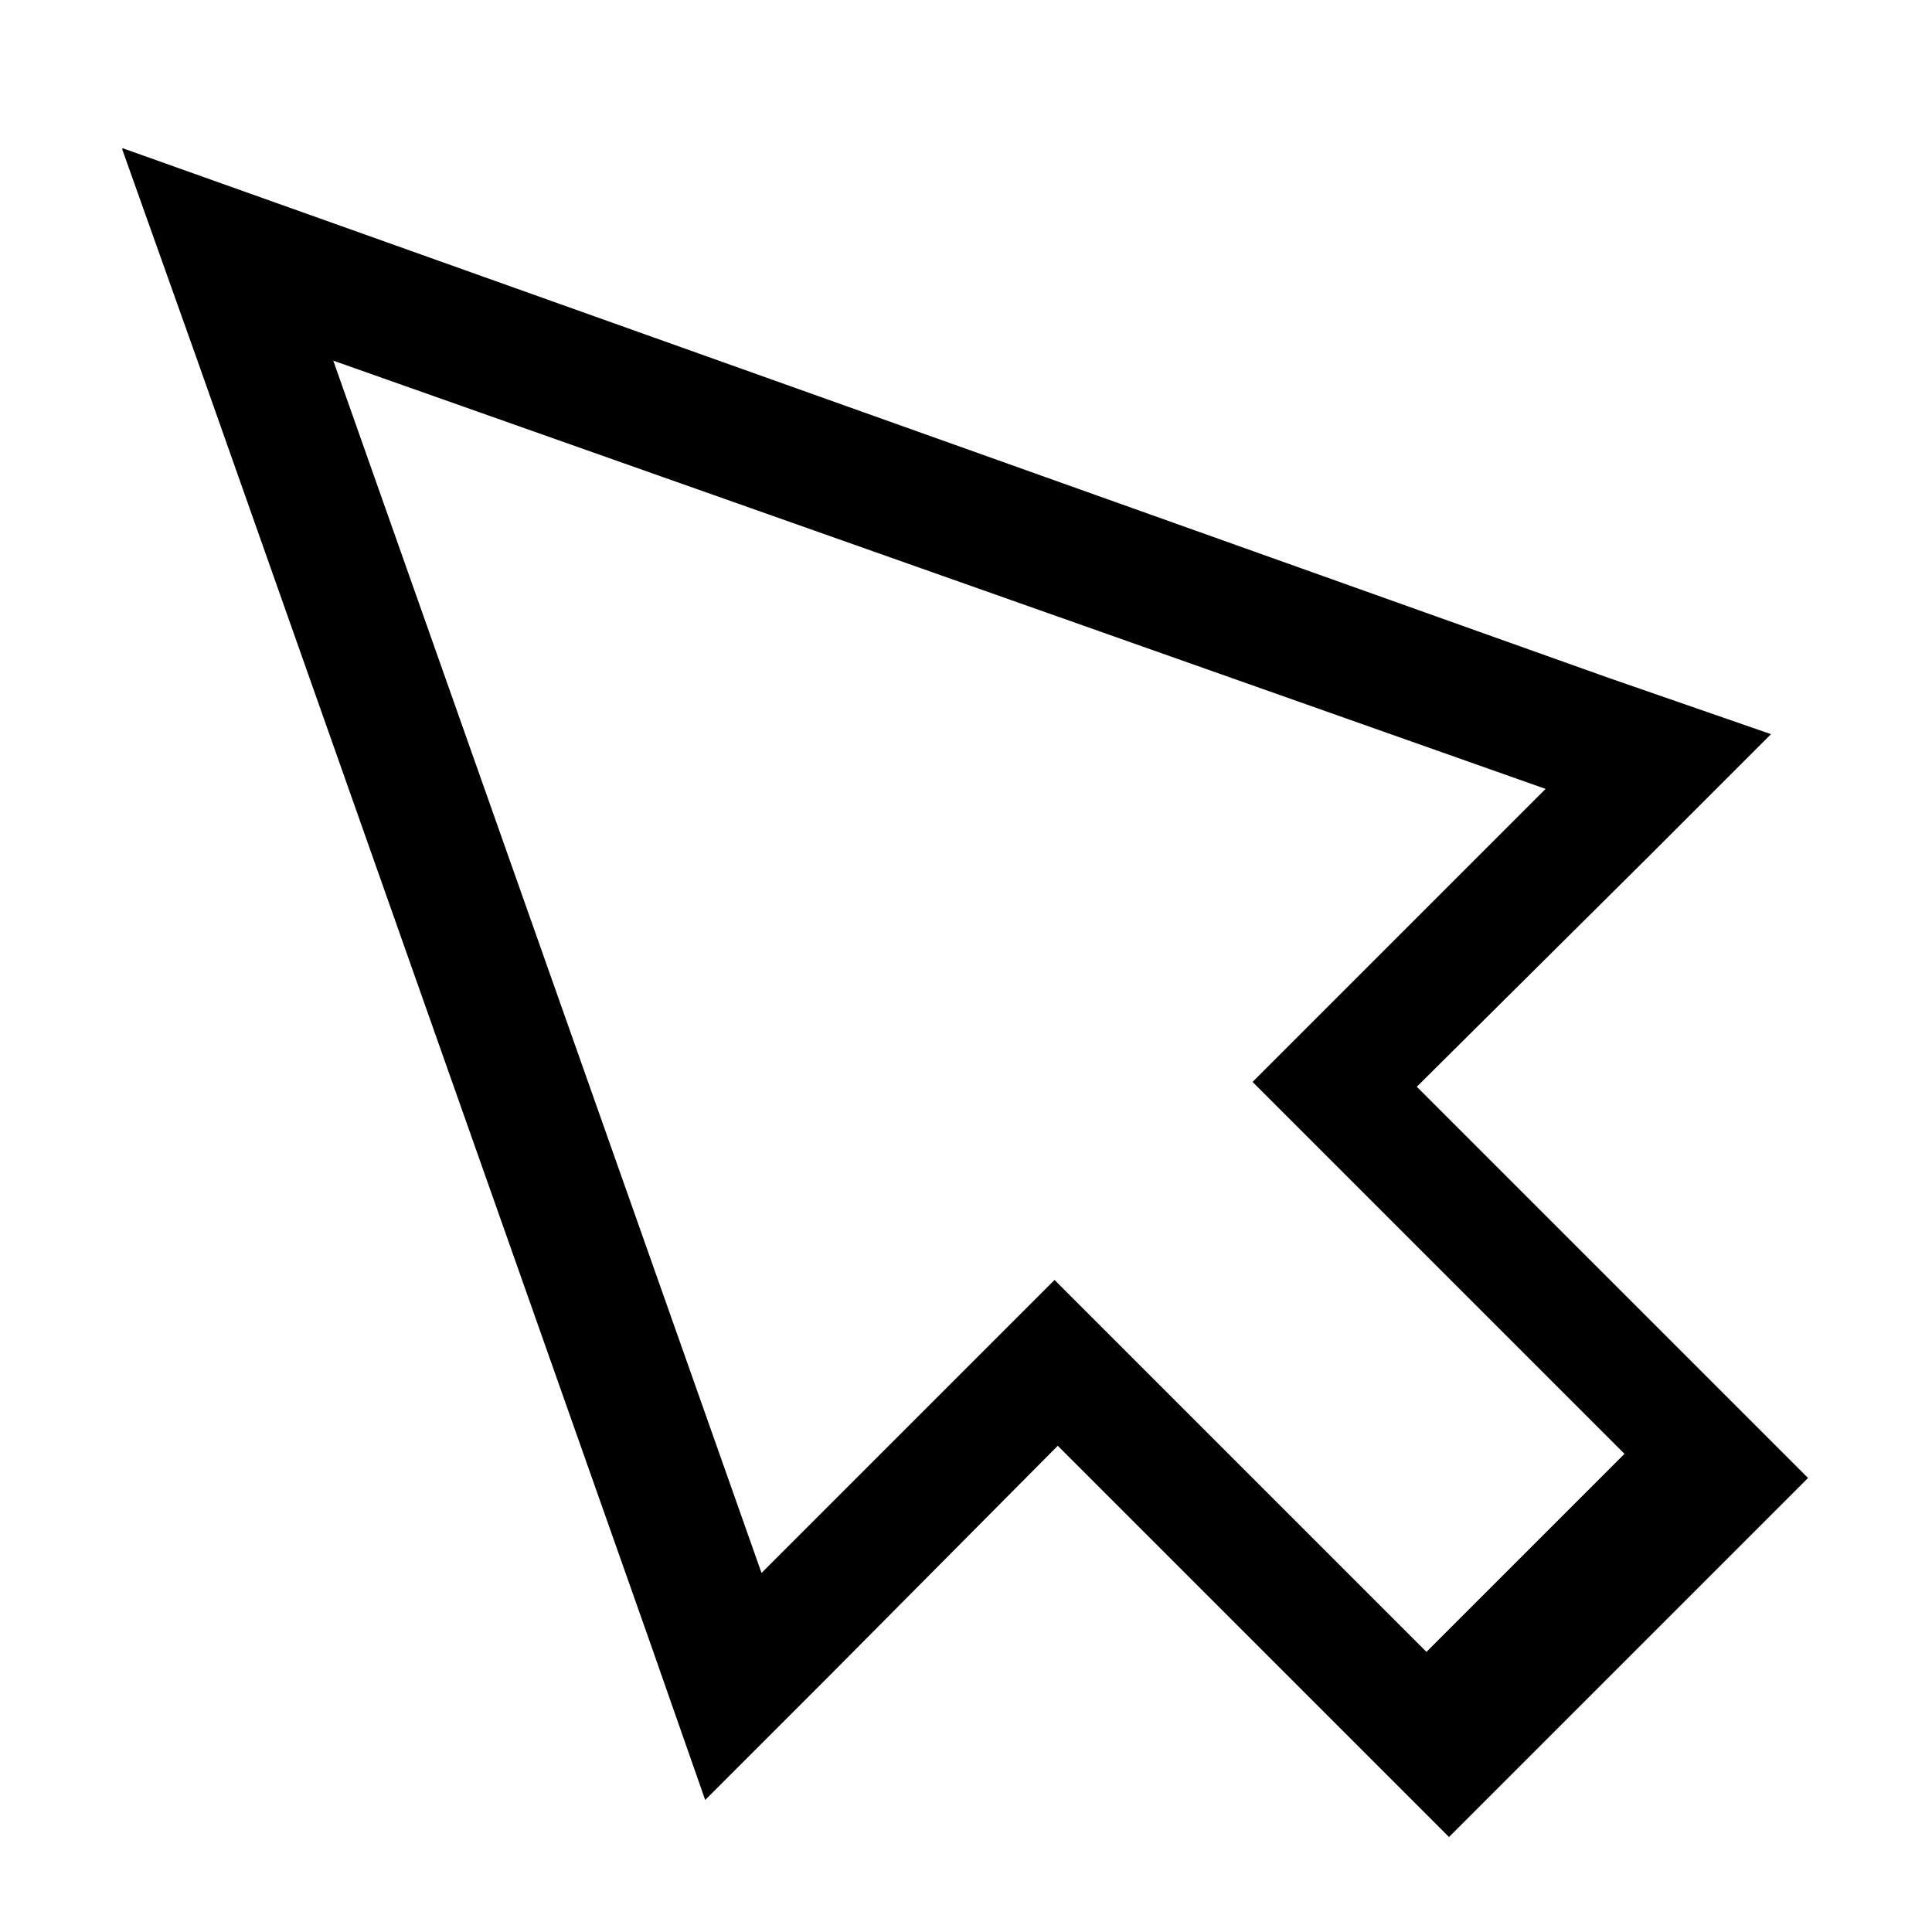 <?xml version="1.0" encoding="UTF-8"?>
<svg id="Layer_1" xmlns="http://www.w3.org/2000/svg" version="1.1" viewBox="0 0 120 120">
  <!-- Generator: Adobe Illustrator 29.5.0, SVG Export Plug-In . SVG Version: 2.1.0 Build 137)  -->
  <path d="M20.7,22.4l75.3,26.6-18.2,18.2,23.1,23.1-12.3,12.3-23.1-23.1-18.2,18.2L20.7,22.4M7.6,9.3l4.7,13.2,28,79.3,3.5,10,7.5-7.5,14.4-14.5,19.6,19.6,4.7,4.7,4.7-4.7,12.9-12.9,4.7-4.7-4.7-4.7-19.6-19.6,14.5-14.4,7.5-7.5-10.1-3.5L20.8,13.9l-13.2-4.7Z"/>
</svg>